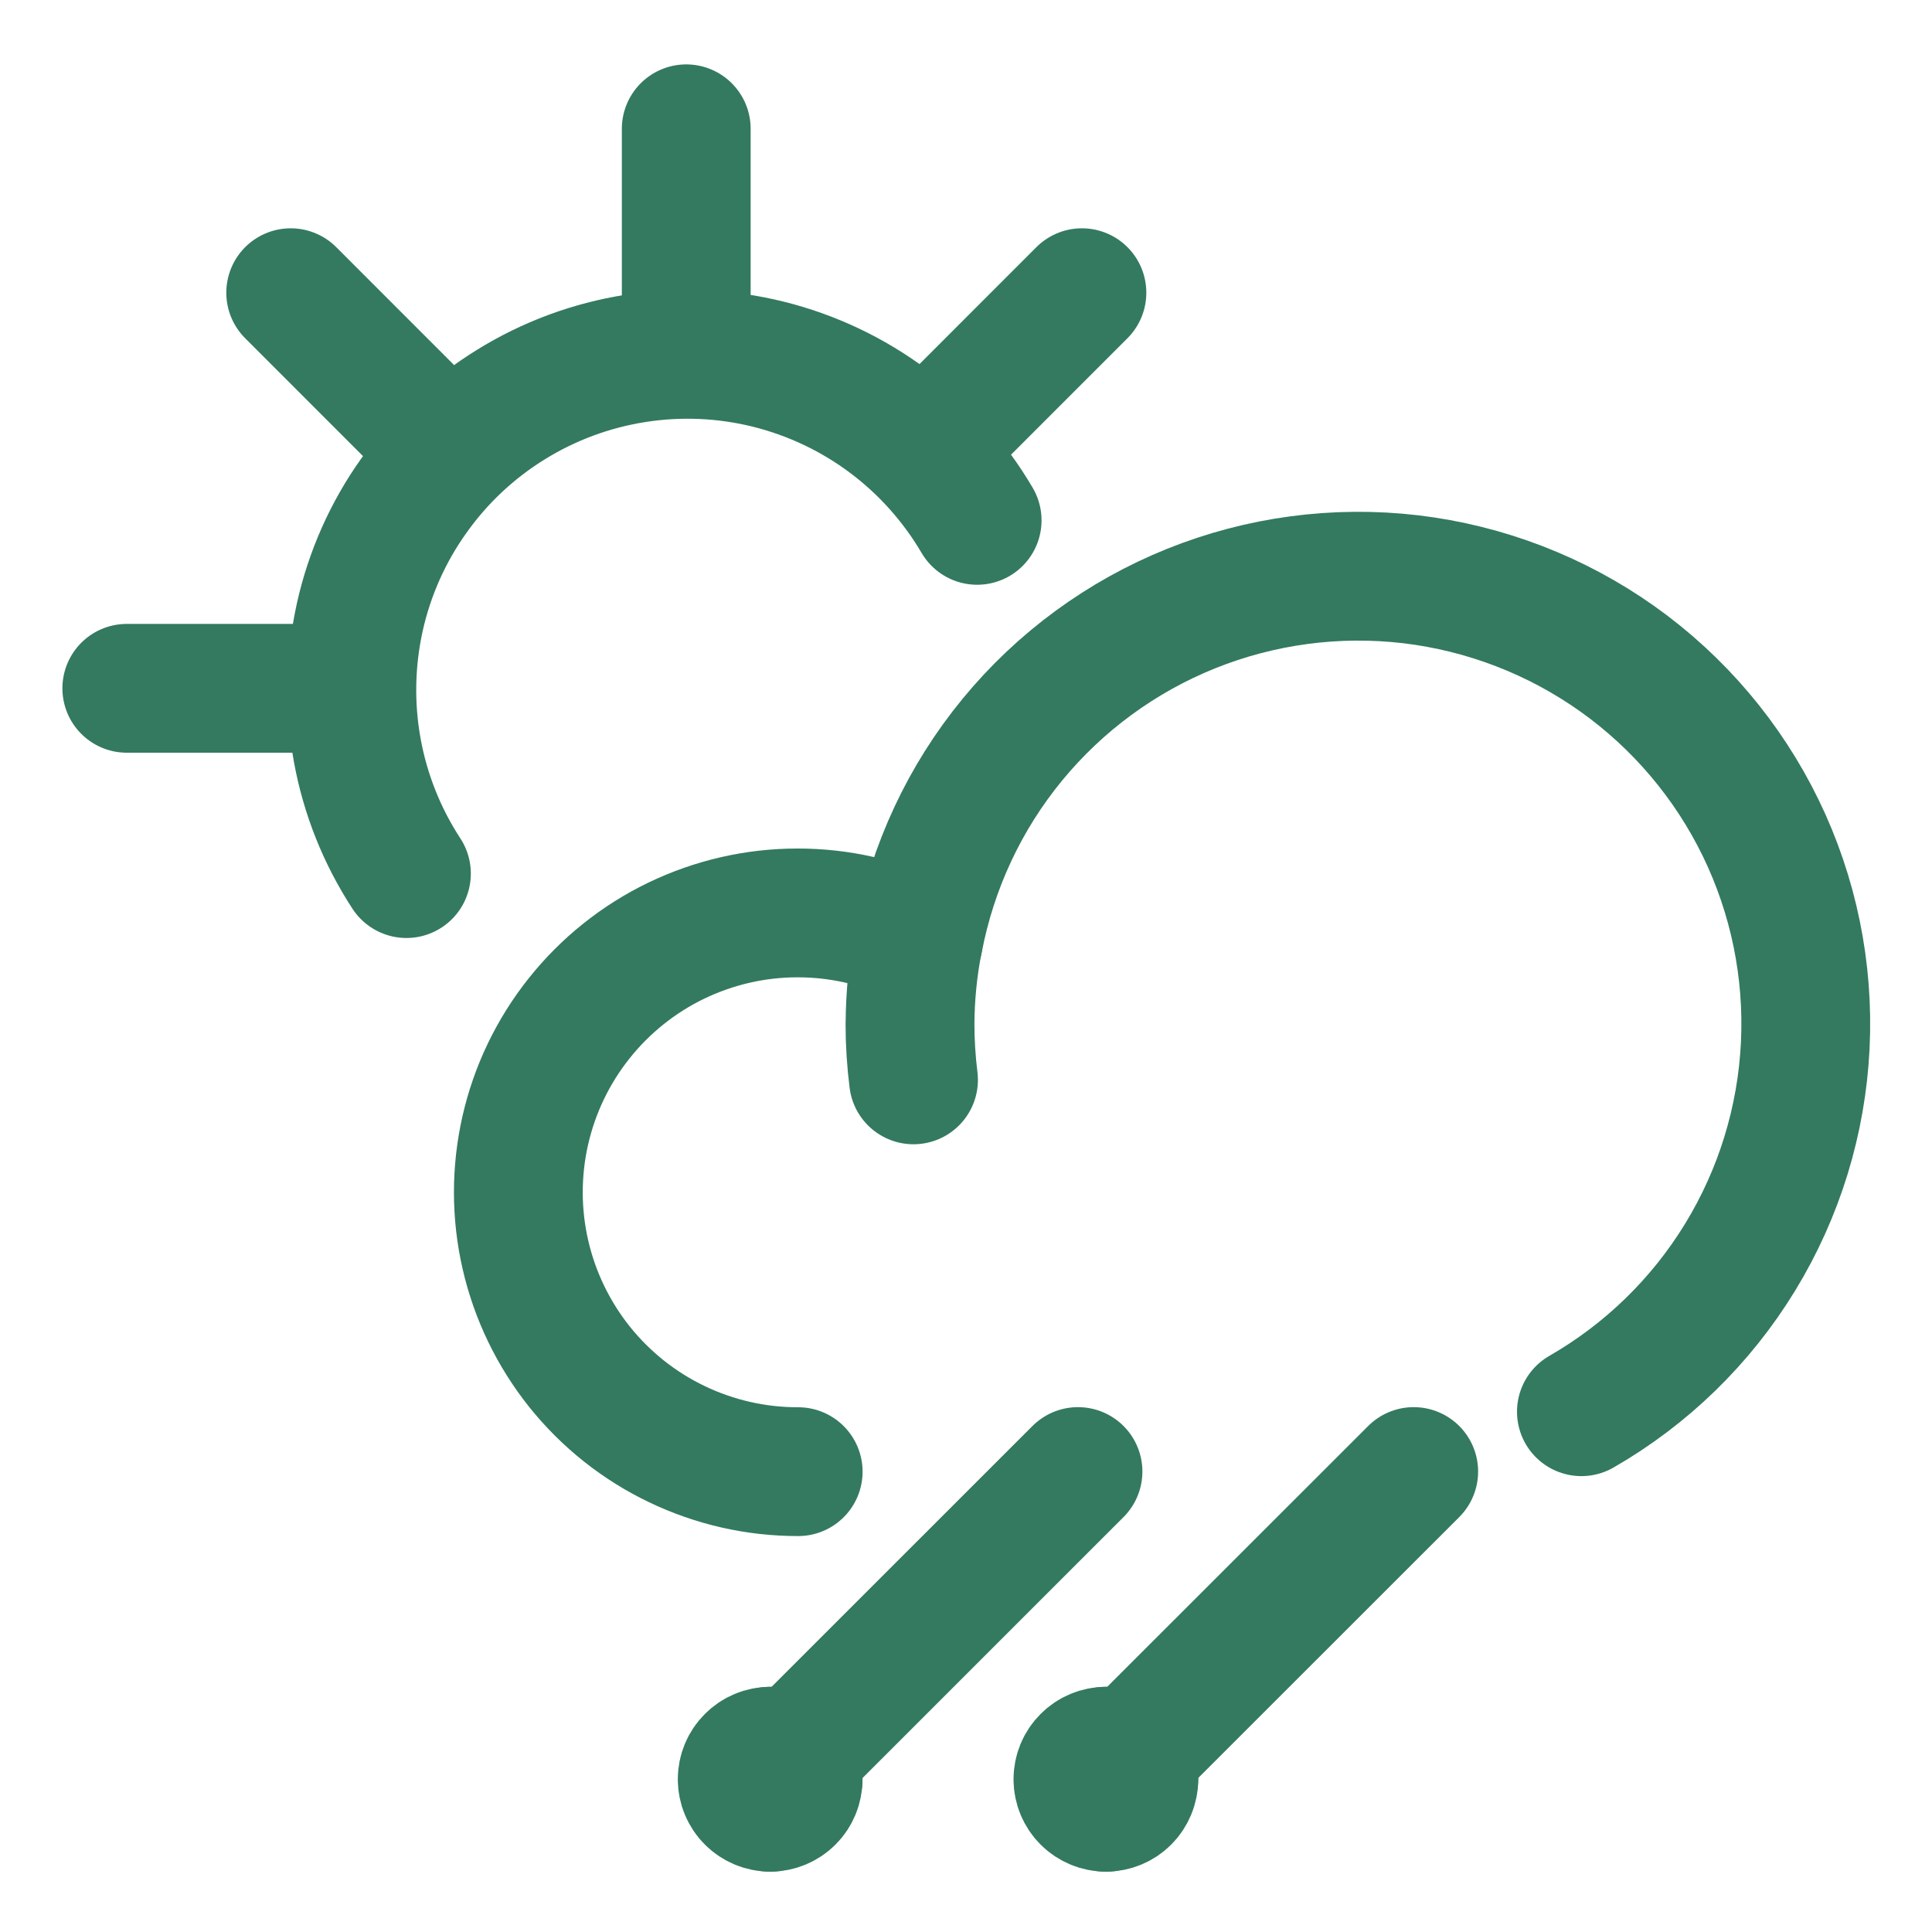 <svg xmlns="http://www.w3.org/2000/svg" width="30" height="30" fill="none" viewBox="0 0 30 30">
    <path stroke="#337A60" stroke-linecap="round" stroke-linejoin="round" stroke-width="2" d="M10.656 5.475V2M5.444 10.688H1.969M14.344 7.002L16.8 4.545M6.97 7.002L4.514 4.545M6.311 13.565c-.38-.582-.64-1.234-.764-1.918-.124-.684-.11-1.386.04-2.065.151-.678.436-1.32.84-1.886.402-.567.914-1.048 1.505-1.413.59-.366 1.249-.61 1.936-.718.687-.108 1.388-.077 2.063.09.674.168 1.309.468 1.866.885.556.416 1.024.94 1.376 1.54M11.959 27.193c.115 0 .226.046.307.128.082.081.127.191.127.307"/>
    <path stroke="#337A60" stroke-linecap="round" stroke-linejoin="round" stroke-width="2" d="M11.525 27.628c0-.116.046-.226.128-.307.081-.082.192-.128.307-.128M11.96 28.063c-.115 0-.226-.046-.307-.127-.082-.081-.128-.192-.128-.307"/>
    <path stroke="#337A60" stroke-linecap="round" stroke-linejoin="round" stroke-width="2" d="M12.393 27.629c0 .115-.045.226-.127.307-.081.081-.192.127-.307.127M17.172 27.193c.115 0 .226.046.307.128.082.081.127.191.127.307"/>
    <path stroke="#337A60" stroke-linecap="round" stroke-linejoin="round" stroke-width="2" d="M16.738 27.628c0-.116.046-.226.128-.307.081-.082.192-.128.307-.128M17.173 28.063c-.115 0-.226-.046-.307-.127-.082-.081-.128-.192-.128-.307"/>
    <path stroke="#337A60" stroke-linecap="round" stroke-linejoin="round" stroke-width="2" d="M17.606 27.629c0 .115-.046.226-.127.307-.081.081-.192.127-.307.127M24.556 21.921c1.01-.58 1.858-1.406 2.465-2.4.608-.995.955-2.126 1.011-3.29.056-1.164-.181-2.323-.69-3.371-.51-1.048-1.275-1.952-2.224-2.627-.95-.675-2.054-1.1-3.211-1.238-1.157-.136-2.33.02-3.412.455-1.08.435-2.035 1.135-2.775 2.035-.74.9-1.24 1.972-1.458 3.117-.588-.282-1.231-.428-1.883-.426-.652 0-1.294.149-1.881.432-.587.284-1.102.697-1.507 1.207-.406.51-.691 1.105-.835 1.74-.144.636-.143 1.296.003 1.93.146.636.434 1.23.84 1.739.408.509.924.92 1.512 1.201.588.282 1.231.428 1.883.427"/>
    <path stroke="#337A60" stroke-linecap="round" stroke-linejoin="round" stroke-width="2" d="M14.13 15.9c0 .29.019.58.055.868-.036-.288-.054-.578-.054-.869.002-.436.045-.871.13-1.3M16.739 22.85l-4.471 4.47M21.952 22.85l-4.472 4.47"/>
</svg>
